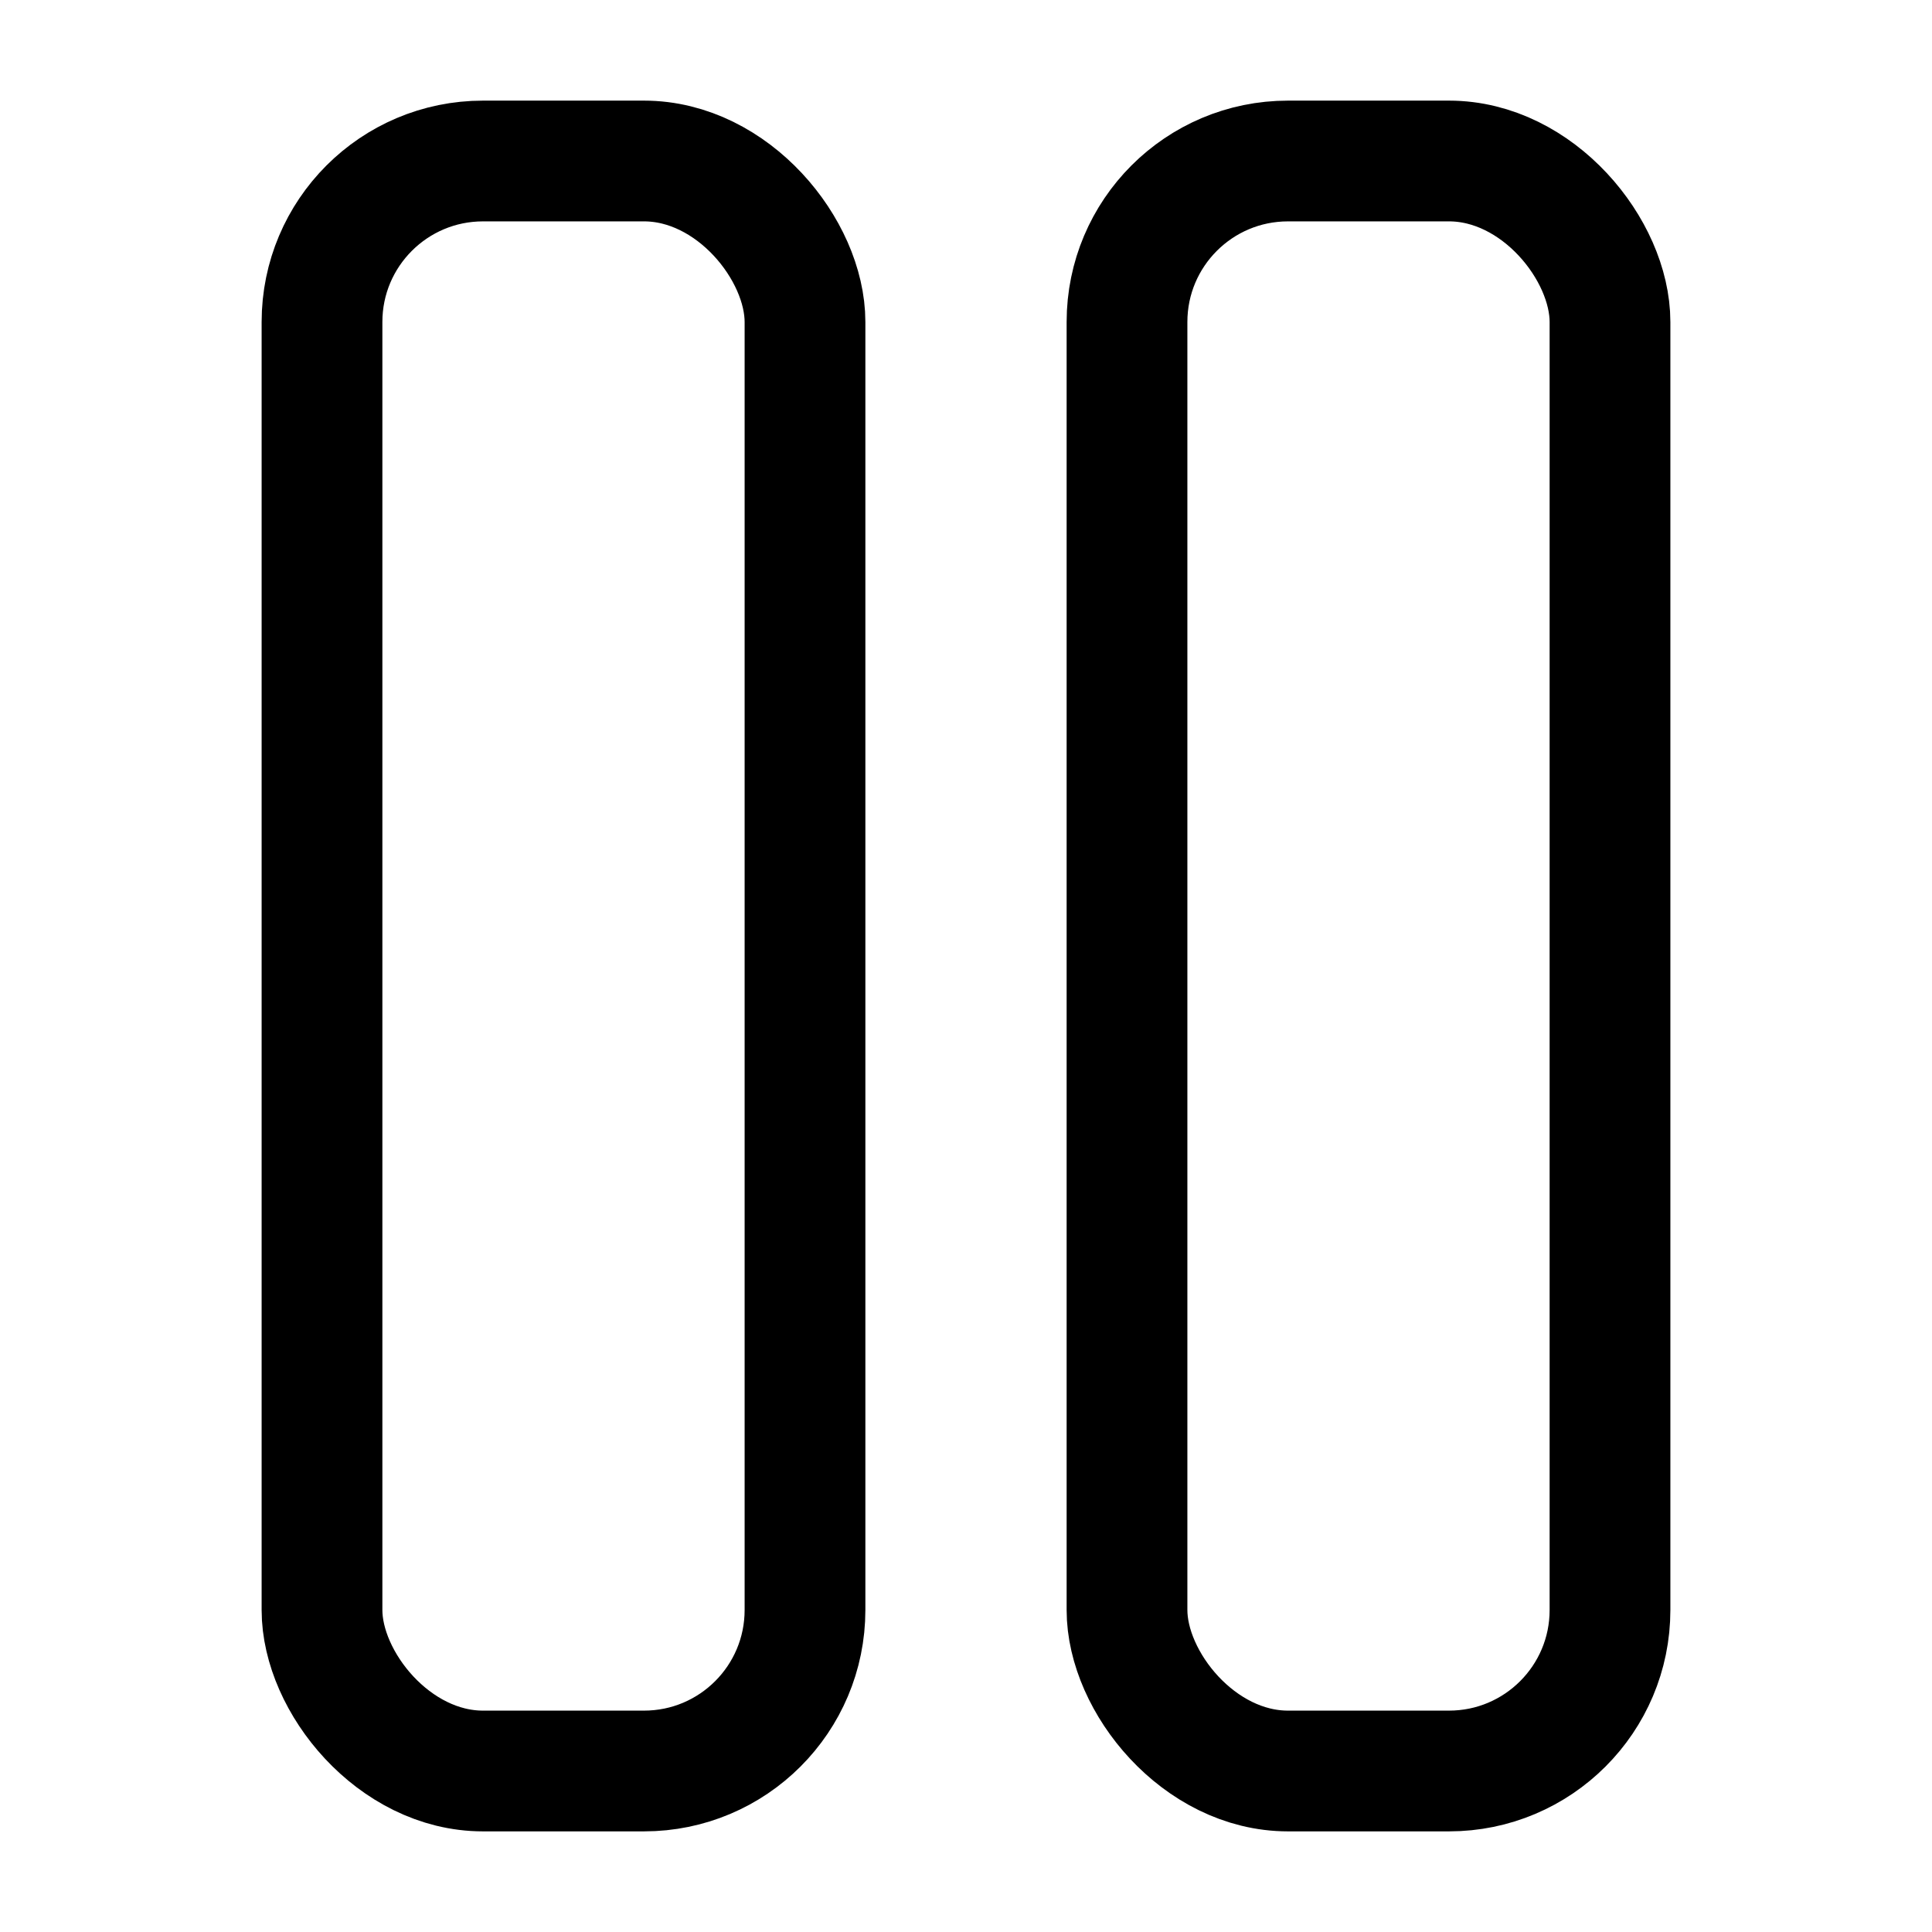 <svg xmlns="http://www.w3.org/2000/svg" width="24" height="24" fill="none" stroke="currentColor" stroke-linecap="round" stroke-linejoin="round" stroke-width="1.5" viewBox="0 0 24 24"><rect width="6" height="20" x="4" y="2" rx="2"/><rect width="6" height="20" x="14" y="2" rx="2"/></svg>